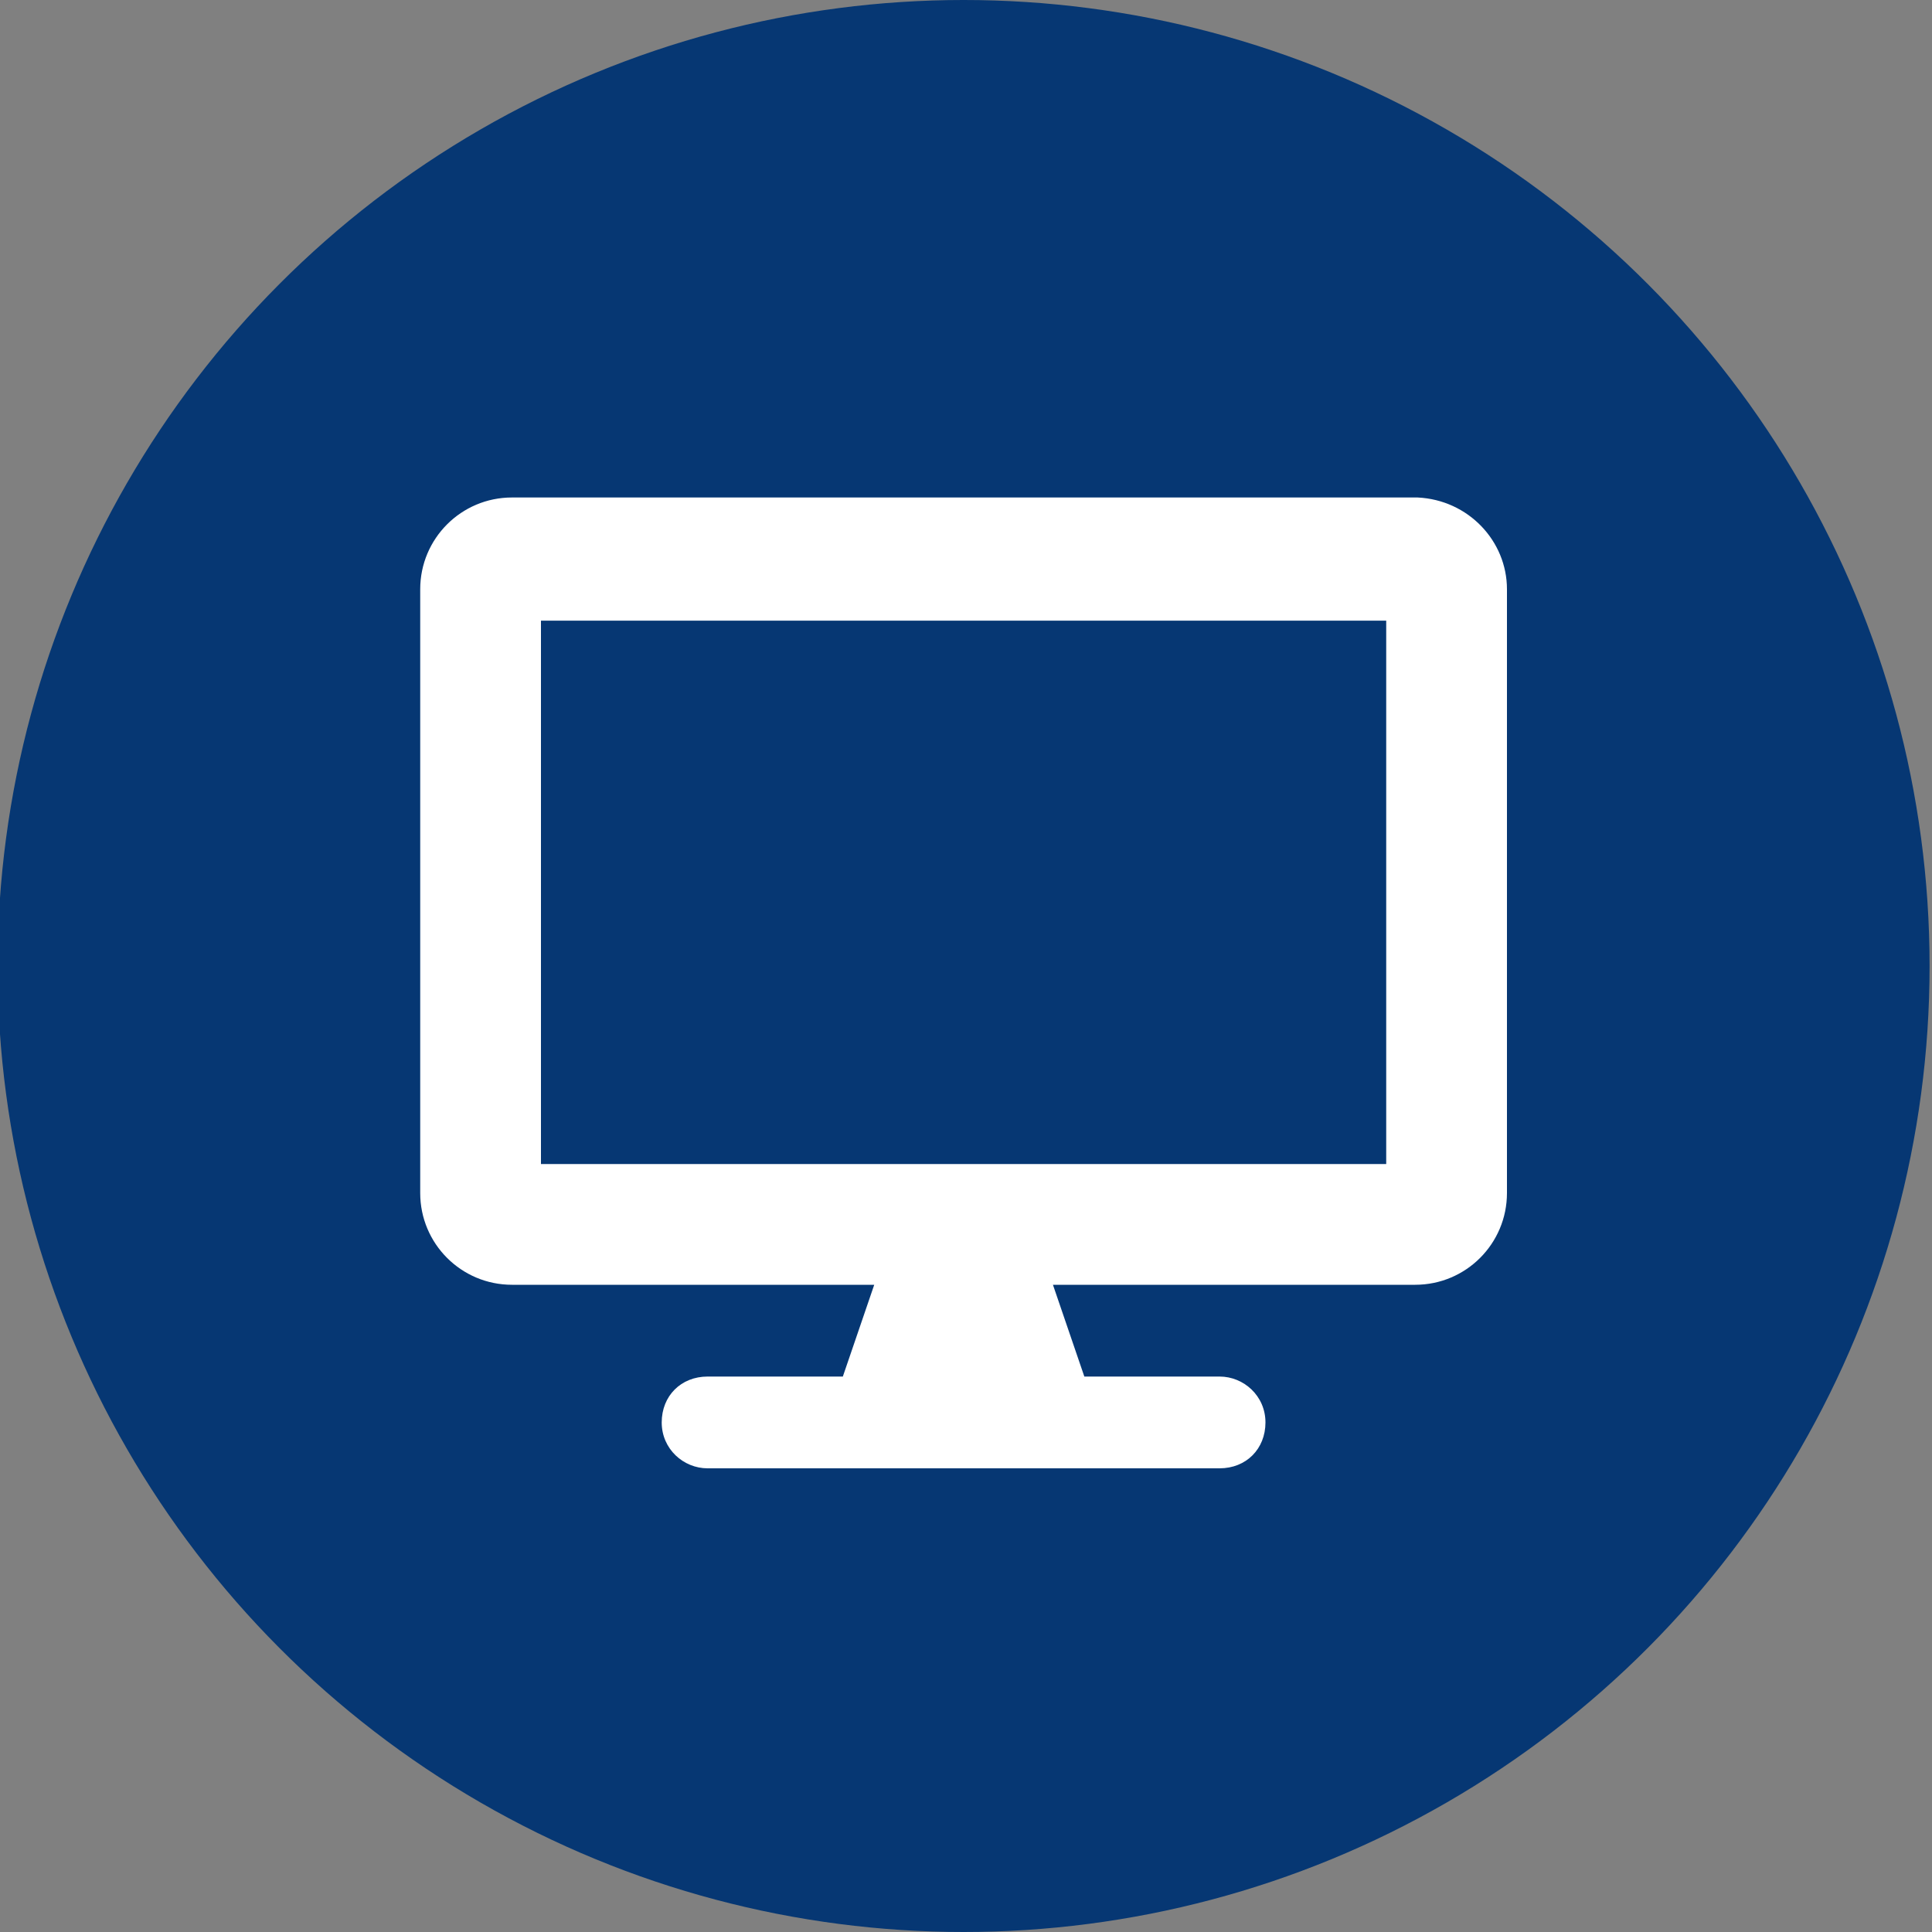 <?xml version="1.0" encoding="utf-8"?>
<!-- Generator: Adobe Illustrator 25.2.0, SVG Export Plug-In . SVG Version: 6.00 Build 0)  -->
<svg version="1.1" id="Ebene_1" xmlns="http://www.w3.org/2000/svg" xmlns:xlink="http://www.w3.org/1999/xlink" x="0px" y="0px"
	 viewBox="0 0 80 80" style="enable-background:new 0 0 80 80;" xml:space="preserve">
<rect x="0" y="0" width="80" height="80" fill="#808080" stroke="none"/>
<style type="text/css">
	.st0{fill:#063773;}
	.st1{fill:#FFFFFF;}
</style>
<circle class="st0" cx="39.9" cy="40" r="40"/>
<g>
	<path class="st1" d="M62.4,24.4v25c0,2.1-1.7,3.8-3.8,3.8h-15l1.3,3.8h5.6c1,0,1.9,0.8,1.9,1.9s-0.8,1.9-1.9,1.9H29.3
		c-1,0-1.9-0.8-1.9-1.9s0.8-1.9,1.9-1.9h5.6l1.3-3.8h-15c-2.1,0-3.8-1.7-3.8-3.8v-25c0-2.1,1.7-3.8,3.8-3.8h37.5
		C60.8,20.7,62.4,22.4,62.4,24.4z M57.4,25.7h-35v22.5h35V25.7z"/>
</g>
</svg>
